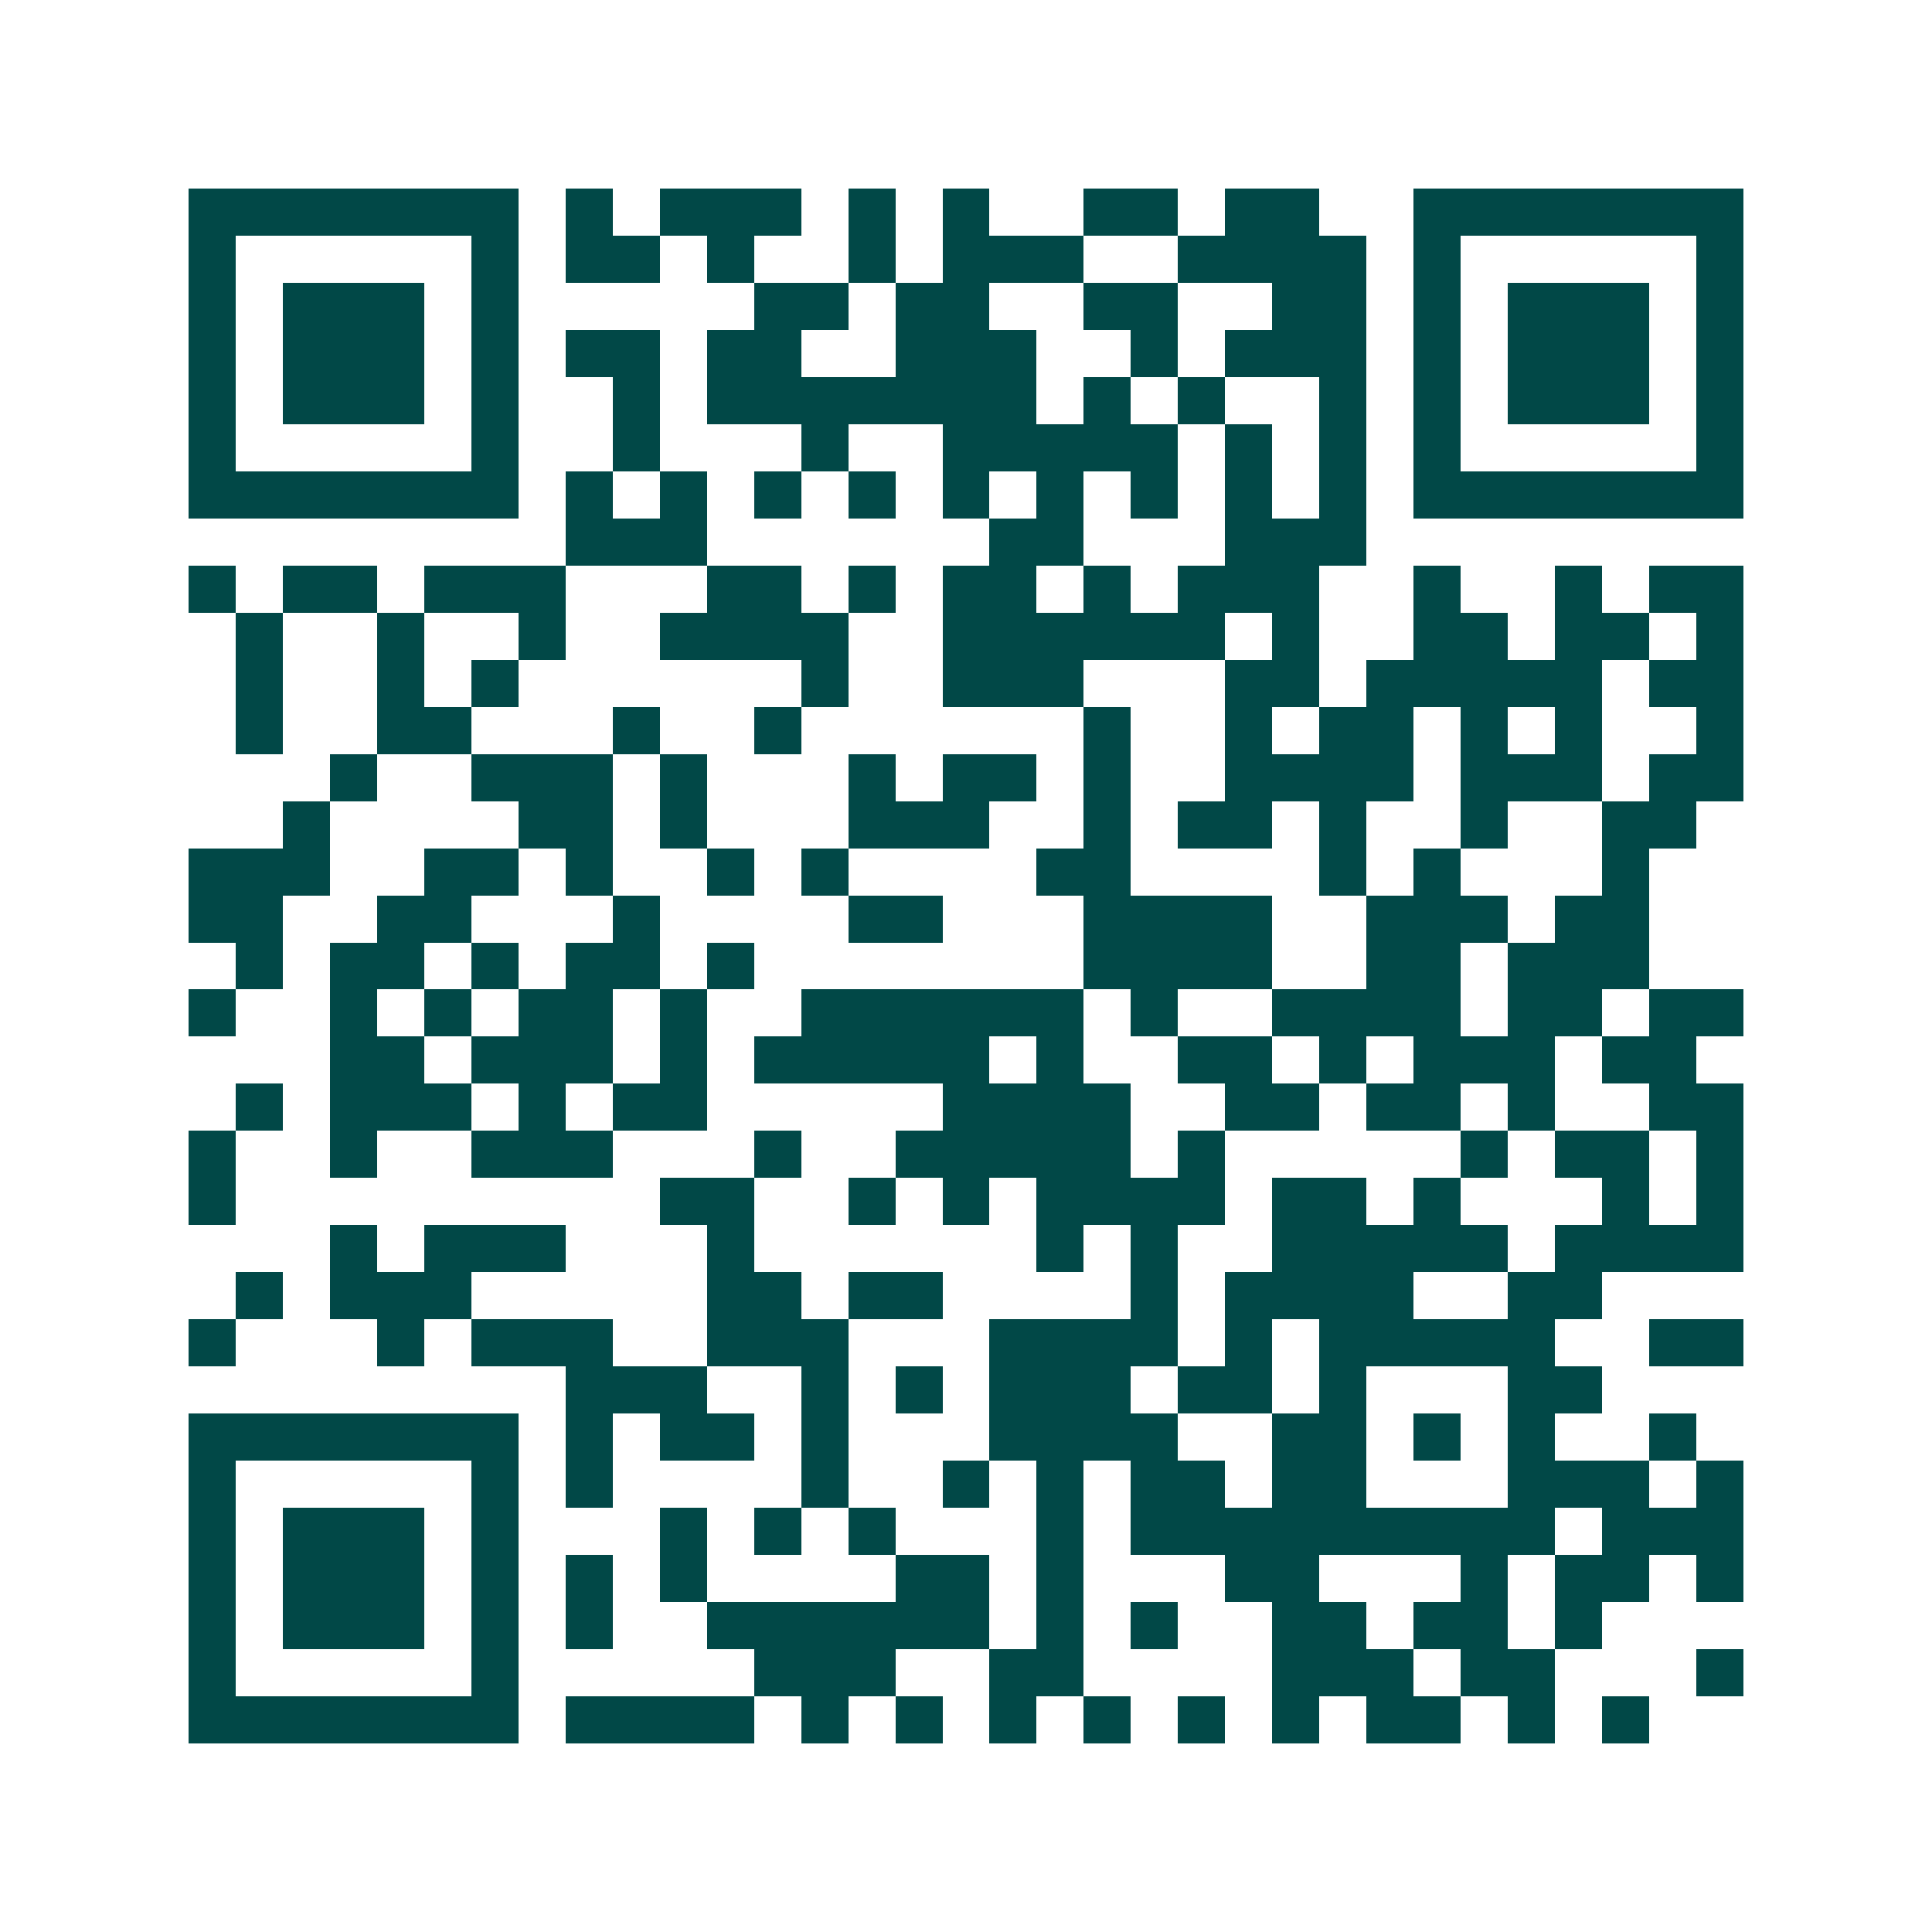 <svg xmlns="http://www.w3.org/2000/svg" width="200" height="200" viewBox="0 0 41 41" shape-rendering="crispEdges"><path fill="#ffffff" d="M0 0h41v41H0z"/><path stroke="#014847" d="M4 4.5h7m1 0h1m1 0h3m1 0h1m1 0h1m2 0h2m1 0h2m2 0h7M4 5.5h1m5 0h1m1 0h2m1 0h1m2 0h1m1 0h3m2 0h4m1 0h1m5 0h1M4 6.5h1m1 0h3m1 0h1m5 0h2m1 0h2m2 0h2m2 0h2m1 0h1m1 0h3m1 0h1M4 7.5h1m1 0h3m1 0h1m1 0h2m1 0h2m2 0h3m2 0h1m1 0h3m1 0h1m1 0h3m1 0h1M4 8.5h1m1 0h3m1 0h1m2 0h1m1 0h7m1 0h1m1 0h1m2 0h1m1 0h1m1 0h3m1 0h1M4 9.5h1m5 0h1m2 0h1m3 0h1m2 0h5m1 0h1m1 0h1m1 0h1m5 0h1M4 10.5h7m1 0h1m1 0h1m1 0h1m1 0h1m1 0h1m1 0h1m1 0h1m1 0h1m1 0h1m1 0h7M12 11.5h3m6 0h2m3 0h3M4 12.5h1m1 0h2m1 0h3m3 0h2m1 0h1m1 0h2m1 0h1m1 0h3m2 0h1m2 0h1m1 0h2M5 13.5h1m2 0h1m2 0h1m2 0h4m2 0h6m1 0h1m2 0h2m1 0h2m1 0h1M5 14.5h1m2 0h1m1 0h1m6 0h1m2 0h3m3 0h2m1 0h5m1 0h2M5 15.5h1m2 0h2m3 0h1m2 0h1m6 0h1m2 0h1m1 0h2m1 0h1m1 0h1m2 0h1M7 16.5h1m2 0h3m1 0h1m3 0h1m1 0h2m1 0h1m2 0h4m1 0h3m1 0h2M6 17.5h1m4 0h2m1 0h1m3 0h3m2 0h1m1 0h2m1 0h1m2 0h1m2 0h2M4 18.5h3m2 0h2m1 0h1m2 0h1m1 0h1m4 0h2m4 0h1m1 0h1m3 0h1M4 19.5h2m2 0h2m3 0h1m4 0h2m3 0h4m2 0h3m1 0h2M5 20.5h1m1 0h2m1 0h1m1 0h2m1 0h1m7 0h4m2 0h2m1 0h3M4 21.5h1m2 0h1m1 0h1m1 0h2m1 0h1m2 0h6m1 0h1m2 0h4m1 0h2m1 0h2M7 22.5h2m1 0h3m1 0h1m1 0h5m1 0h1m2 0h2m1 0h1m1 0h3m1 0h2M5 23.5h1m1 0h3m1 0h1m1 0h2m5 0h4m2 0h2m1 0h2m1 0h1m2 0h2M4 24.5h1m2 0h1m2 0h3m3 0h1m2 0h5m1 0h1m5 0h1m1 0h2m1 0h1M4 25.5h1m9 0h2m2 0h1m1 0h1m1 0h4m1 0h2m1 0h1m3 0h1m1 0h1M7 26.5h1m1 0h3m3 0h1m6 0h1m1 0h1m2 0h5m1 0h4M5 27.5h1m1 0h3m5 0h2m1 0h2m4 0h1m1 0h4m2 0h2M4 28.5h1m3 0h1m1 0h3m2 0h3m3 0h4m1 0h1m1 0h5m2 0h2M12 29.5h3m2 0h1m1 0h1m1 0h3m1 0h2m1 0h1m3 0h2M4 30.5h7m1 0h1m1 0h2m1 0h1m3 0h4m2 0h2m1 0h1m1 0h1m2 0h1M4 31.5h1m5 0h1m1 0h1m4 0h1m2 0h1m1 0h1m1 0h2m1 0h2m3 0h3m1 0h1M4 32.5h1m1 0h3m1 0h1m3 0h1m1 0h1m1 0h1m3 0h1m1 0h9m1 0h3M4 33.5h1m1 0h3m1 0h1m1 0h1m1 0h1m4 0h2m1 0h1m3 0h2m3 0h1m1 0h2m1 0h1M4 34.5h1m1 0h3m1 0h1m1 0h1m2 0h6m1 0h1m1 0h1m2 0h2m1 0h2m1 0h1M4 35.5h1m5 0h1m5 0h3m2 0h2m4 0h3m1 0h2m3 0h1M4 36.5h7m1 0h4m1 0h1m1 0h1m1 0h1m1 0h1m1 0h1m1 0h1m1 0h2m1 0h1m1 0h1"/></svg>
